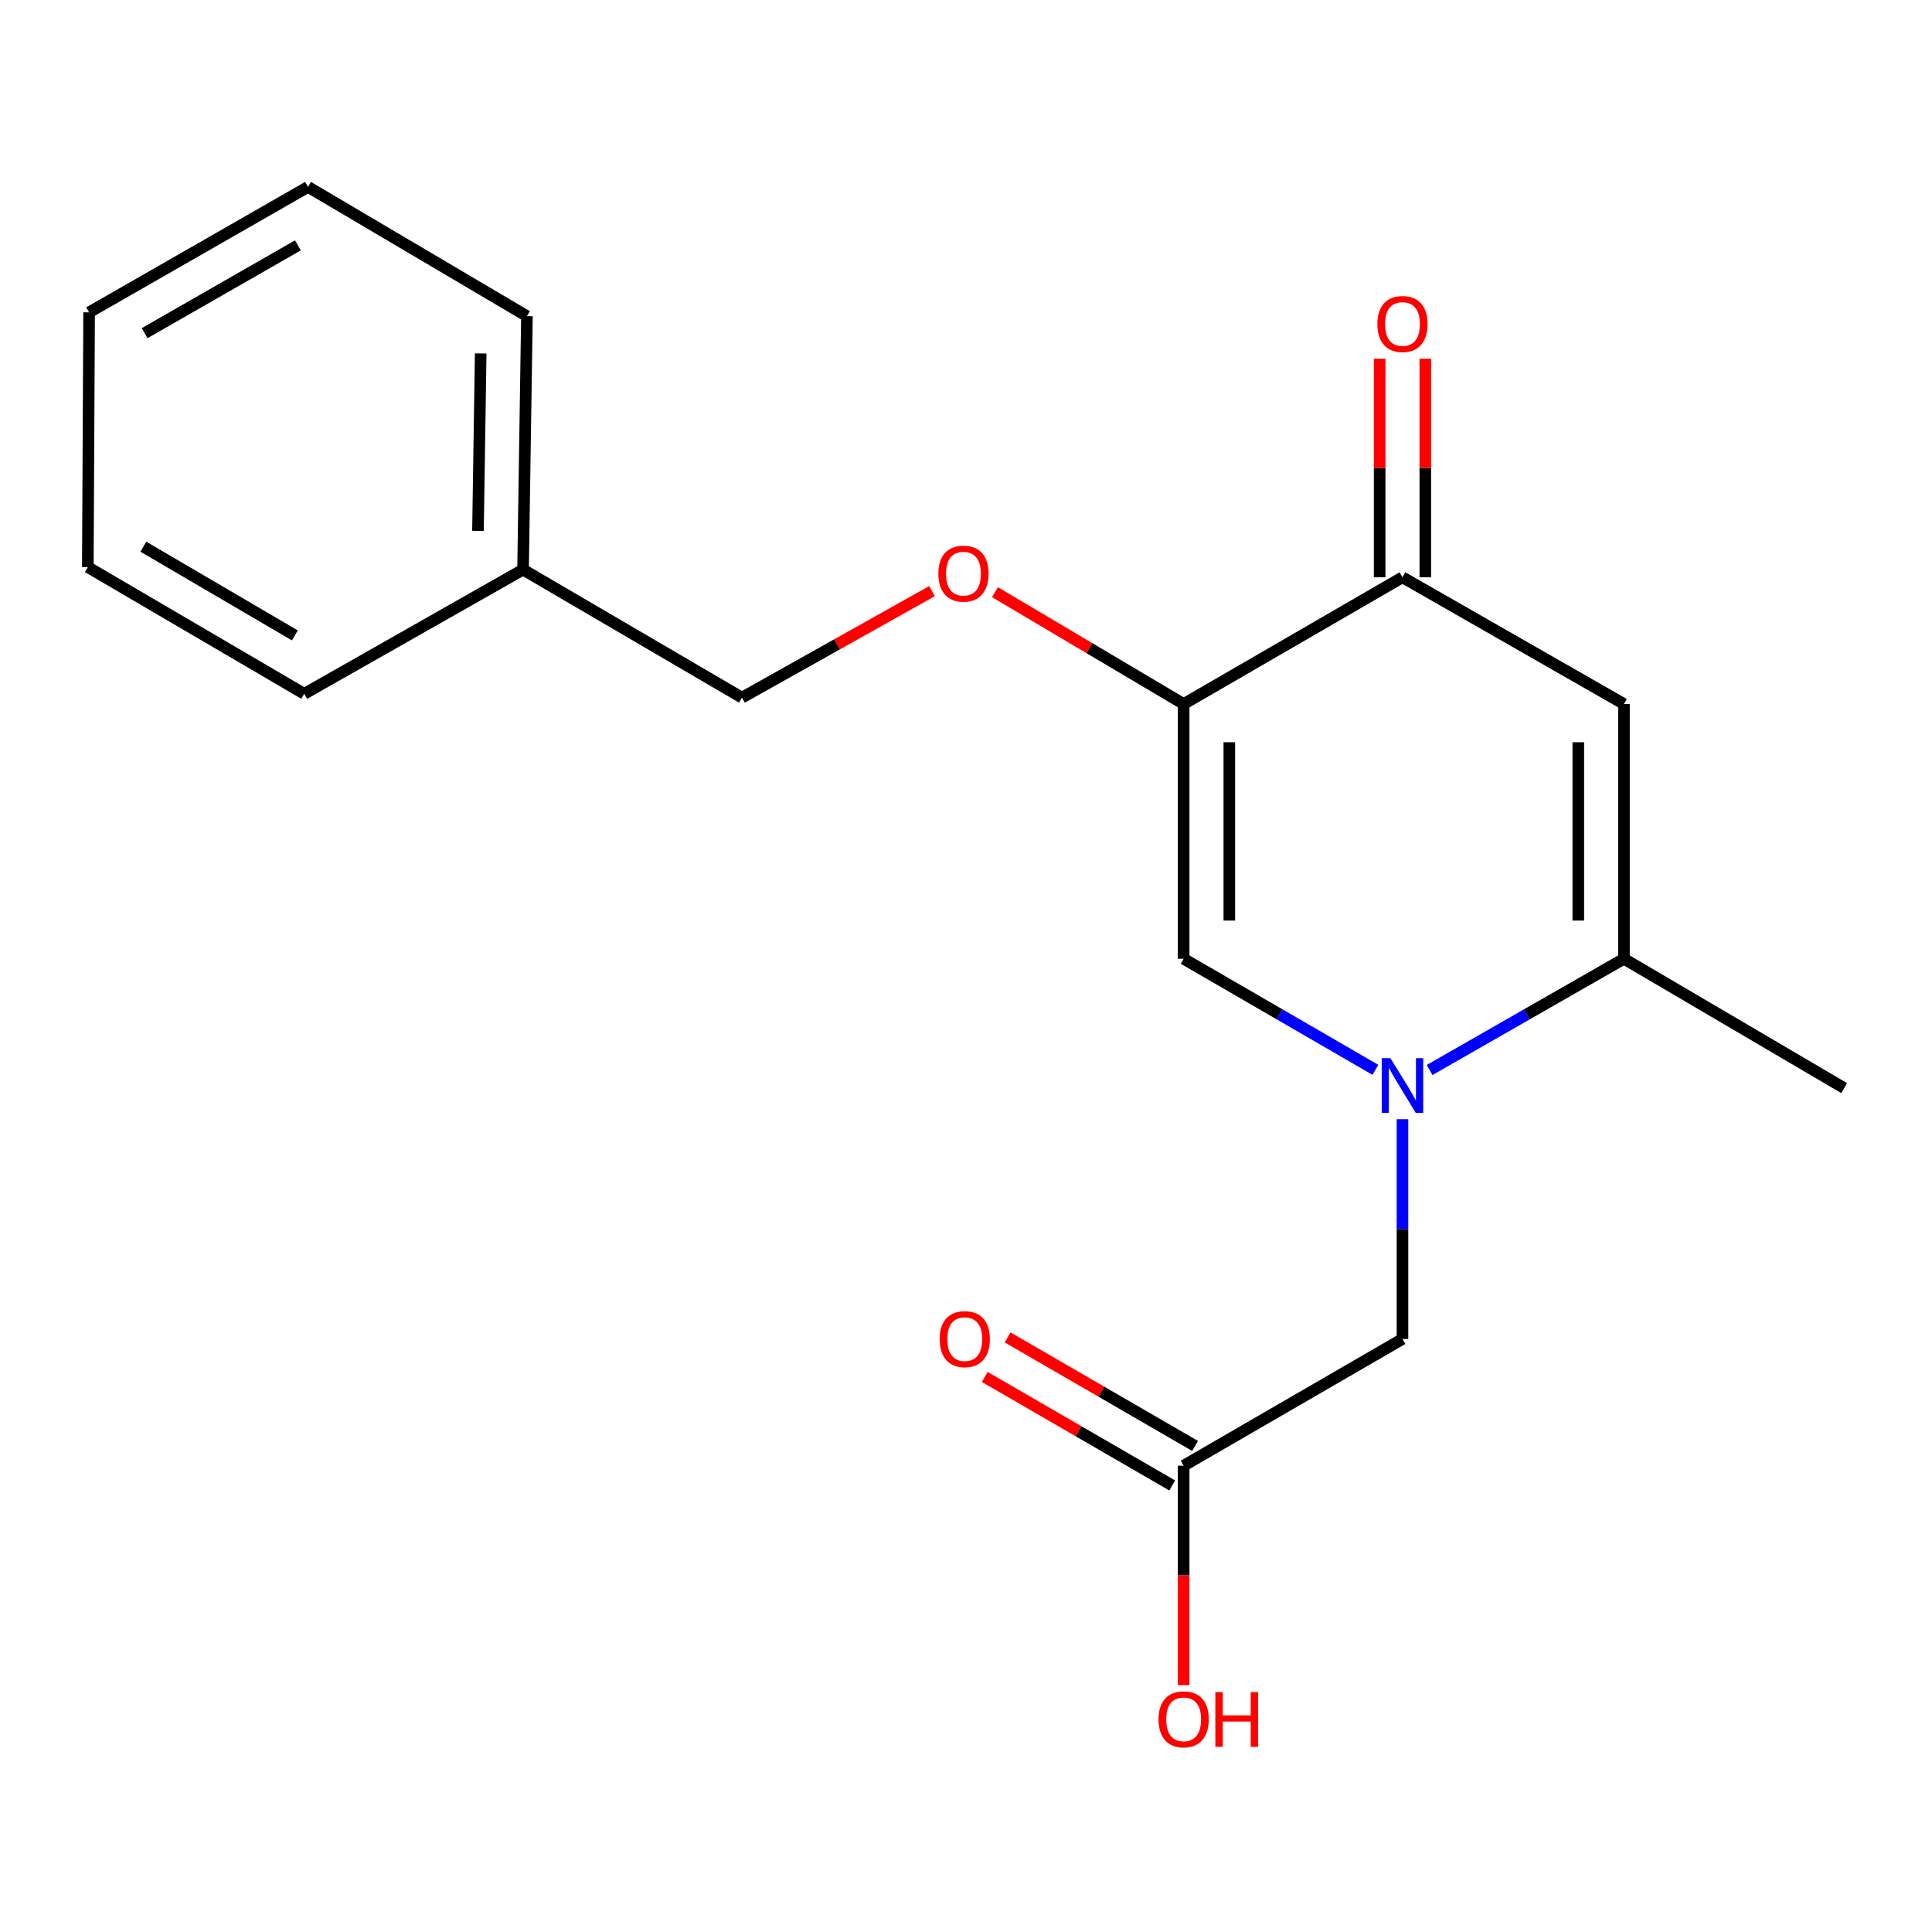 <?xml version='1.0' encoding='iso-8859-1'?>
<svg version='1.1' baseProfile='full'
              xmlns='http://www.w3.org/2000/svg'
                      xmlns:rdkit='http://www.rdkit.org/xml'
                      xmlns:xlink='http://www.w3.org/1999/xlink'
                  xml:space='preserve'
width='1000px' height='1000px' viewBox='0 0 1000 1000'>
<!-- END OF HEADER -->
<rect style='opacity:1.0;fill:#FFFFFF;stroke:none' width='1000' height='1000' x='0' y='0'> </rect>
<path class='bond-2' d='M 711.908,553.749 L 662.283,525.004' style='fill:none;fill-rule:evenodd;stroke:#0000FF;stroke-width:6px;stroke-linecap:butt;stroke-linejoin:miter;stroke-opacity:1' />
<path class='bond-2' d='M 662.283,525.004 L 612.658,496.259' style='fill:none;fill-rule:evenodd;stroke:#000000;stroke-width:6px;stroke-linecap:butt;stroke-linejoin:miter;stroke-opacity:1' />
<path class='bond-3' d='M 739.962,553.829 L 790.262,525.044' style='fill:none;fill-rule:evenodd;stroke:#0000FF;stroke-width:6px;stroke-linecap:butt;stroke-linejoin:miter;stroke-opacity:1' />
<path class='bond-3' d='M 790.262,525.044 L 840.561,496.259' style='fill:none;fill-rule:evenodd;stroke:#000000;stroke-width:6px;stroke-linecap:butt;stroke-linejoin:miter;stroke-opacity:1' />
<path class='bond-5' d='M 725.92,579.305 L 725.92,636.179' style='fill:none;fill-rule:evenodd;stroke:#0000FF;stroke-width:6px;stroke-linecap:butt;stroke-linejoin:miter;stroke-opacity:1' />
<path class='bond-5' d='M 725.92,636.179 L 725.92,693.052' style='fill:none;fill-rule:evenodd;stroke:#000000;stroke-width:6px;stroke-linecap:butt;stroke-linejoin:miter;stroke-opacity:1' />
<path class='bond-0' d='M 612.658,364.402 L 612.658,496.259' style='fill:none;fill-rule:evenodd;stroke:#000000;stroke-width:6px;stroke-linecap:butt;stroke-linejoin:miter;stroke-opacity:1' />
<path class='bond-0' d='M 636.295,384.18 L 636.295,476.48' style='fill:none;fill-rule:evenodd;stroke:#000000;stroke-width:6px;stroke-linecap:butt;stroke-linejoin:miter;stroke-opacity:1' />
<path class='bond-6' d='M 612.658,364.402 L 563.829,335.455' style='fill:none;fill-rule:evenodd;stroke:#000000;stroke-width:6px;stroke-linecap:butt;stroke-linejoin:miter;stroke-opacity:1' />
<path class='bond-6' d='M 563.829,335.455 L 514.999,306.509' style='fill:none;fill-rule:evenodd;stroke:#FF0000;stroke-width:6px;stroke-linecap:butt;stroke-linejoin:miter;stroke-opacity:1' />
<path class='bond-19' d='M 612.658,364.402 L 725.92,298.808' style='fill:none;fill-rule:evenodd;stroke:#000000;stroke-width:6px;stroke-linecap:butt;stroke-linejoin:miter;stroke-opacity:1' />
<path class='bond-1' d='M 840.561,364.402 L 840.561,496.259' style='fill:none;fill-rule:evenodd;stroke:#000000;stroke-width:6px;stroke-linecap:butt;stroke-linejoin:miter;stroke-opacity:1' />
<path class='bond-1' d='M 816.924,384.18 L 816.924,476.48' style='fill:none;fill-rule:evenodd;stroke:#000000;stroke-width:6px;stroke-linecap:butt;stroke-linejoin:miter;stroke-opacity:1' />
<path class='bond-4' d='M 840.561,364.402 L 725.92,298.808' style='fill:none;fill-rule:evenodd;stroke:#000000;stroke-width:6px;stroke-linecap:butt;stroke-linejoin:miter;stroke-opacity:1' />
<path class='bond-12' d='M 840.561,496.259 L 954.545,563.205' style='fill:none;fill-rule:evenodd;stroke:#000000;stroke-width:6px;stroke-linecap:butt;stroke-linejoin:miter;stroke-opacity:1' />
<path class='bond-8' d='M 737.739,298.808 L 737.739,242.235' style='fill:none;fill-rule:evenodd;stroke:#000000;stroke-width:6px;stroke-linecap:butt;stroke-linejoin:miter;stroke-opacity:1' />
<path class='bond-8' d='M 737.739,242.235 L 737.739,185.661' style='fill:none;fill-rule:evenodd;stroke:#FF0000;stroke-width:6px;stroke-linecap:butt;stroke-linejoin:miter;stroke-opacity:1' />
<path class='bond-8' d='M 714.101,298.808 L 714.101,242.235' style='fill:none;fill-rule:evenodd;stroke:#000000;stroke-width:6px;stroke-linecap:butt;stroke-linejoin:miter;stroke-opacity:1' />
<path class='bond-8' d='M 714.101,242.235 L 714.101,185.661' style='fill:none;fill-rule:evenodd;stroke:#FF0000;stroke-width:6px;stroke-linecap:butt;stroke-linejoin:miter;stroke-opacity:1' />
<path class='bond-7' d='M 725.92,693.052 L 612.658,758.646' style='fill:none;fill-rule:evenodd;stroke:#000000;stroke-width:6px;stroke-linecap:butt;stroke-linejoin:miter;stroke-opacity:1' />
<path class='bond-10' d='M 482.401,305.965 L 433.217,333.529' style='fill:none;fill-rule:evenodd;stroke:#FF0000;stroke-width:6px;stroke-linecap:butt;stroke-linejoin:miter;stroke-opacity:1' />
<path class='bond-10' d='M 433.217,333.529 L 384.033,361.093' style='fill:none;fill-rule:evenodd;stroke:#000000;stroke-width:6px;stroke-linecap:butt;stroke-linejoin:miter;stroke-opacity:1' />
<path class='bond-9' d='M 618.579,748.418 L 570.065,720.331' style='fill:none;fill-rule:evenodd;stroke:#000000;stroke-width:6px;stroke-linecap:butt;stroke-linejoin:miter;stroke-opacity:1' />
<path class='bond-9' d='M 570.065,720.331 L 521.551,692.245' style='fill:none;fill-rule:evenodd;stroke:#FF0000;stroke-width:6px;stroke-linecap:butt;stroke-linejoin:miter;stroke-opacity:1' />
<path class='bond-9' d='M 606.737,768.874 L 558.222,740.788' style='fill:none;fill-rule:evenodd;stroke:#000000;stroke-width:6px;stroke-linecap:butt;stroke-linejoin:miter;stroke-opacity:1' />
<path class='bond-9' d='M 558.222,740.788 L 509.708,712.702' style='fill:none;fill-rule:evenodd;stroke:#FF0000;stroke-width:6px;stroke-linecap:butt;stroke-linejoin:miter;stroke-opacity:1' />
<path class='bond-11' d='M 612.658,758.646 L 612.658,815.44' style='fill:none;fill-rule:evenodd;stroke:#000000;stroke-width:6px;stroke-linecap:butt;stroke-linejoin:miter;stroke-opacity:1' />
<path class='bond-11' d='M 612.658,815.44 L 612.658,872.233' style='fill:none;fill-rule:evenodd;stroke:#FF0000;stroke-width:6px;stroke-linecap:butt;stroke-linejoin:miter;stroke-opacity:1' />
<path class='bond-13' d='M 384.033,361.093 L 270.731,294.829' style='fill:none;fill-rule:evenodd;stroke:#000000;stroke-width:6px;stroke-linecap:butt;stroke-linejoin:miter;stroke-opacity:1' />
<path class='bond-14' d='M 270.731,294.829 L 272.74,163.642' style='fill:none;fill-rule:evenodd;stroke:#000000;stroke-width:6px;stroke-linecap:butt;stroke-linejoin:miter;stroke-opacity:1' />
<path class='bond-14' d='M 247.398,274.789 L 248.804,182.958' style='fill:none;fill-rule:evenodd;stroke:#000000;stroke-width:6px;stroke-linecap:butt;stroke-linejoin:miter;stroke-opacity:1' />
<path class='bond-15' d='M 270.731,294.829 L 157.469,359.123' style='fill:none;fill-rule:evenodd;stroke:#000000;stroke-width:6px;stroke-linecap:butt;stroke-linejoin:miter;stroke-opacity:1' />
<path class='bond-17' d='M 272.74,163.642 L 159.439,96.749' style='fill:none;fill-rule:evenodd;stroke:#000000;stroke-width:6px;stroke-linecap:butt;stroke-linejoin:miter;stroke-opacity:1' />
<path class='bond-16' d='M 157.469,359.123 L 45.455,293.529' style='fill:none;fill-rule:evenodd;stroke:#000000;stroke-width:6px;stroke-linecap:butt;stroke-linejoin:miter;stroke-opacity:1' />
<path class='bond-16' d='M 152.611,328.886 L 74.201,282.971' style='fill:none;fill-rule:evenodd;stroke:#000000;stroke-width:6px;stroke-linecap:butt;stroke-linejoin:miter;stroke-opacity:1' />
<path class='bond-18' d='M 45.455,293.529 L 46.124,161.673' style='fill:none;fill-rule:evenodd;stroke:#000000;stroke-width:6px;stroke-linecap:butt;stroke-linejoin:miter;stroke-opacity:1' />
<path class='bond-20' d='M 159.439,96.749 L 46.124,161.673' style='fill:none;fill-rule:evenodd;stroke:#000000;stroke-width:6px;stroke-linecap:butt;stroke-linejoin:miter;stroke-opacity:1' />
<path class='bond-20' d='M 154.193,126.997 L 74.872,172.443' style='fill:none;fill-rule:evenodd;stroke:#000000;stroke-width:6px;stroke-linecap:butt;stroke-linejoin:miter;stroke-opacity:1' />
<path  class='atom-0' d='M 719.66 547.705
L 728.94 562.705
Q 729.86 564.185, 731.34 566.865
Q 732.82 569.545, 732.9 569.705
L 732.9 547.705
L 736.66 547.705
L 736.66 576.025
L 732.78 576.025
L 722.82 559.625
Q 721.66 557.705, 720.42 555.505
Q 719.22 553.305, 718.86 552.625
L 718.86 576.025
L 715.18 576.025
L 715.18 547.705
L 719.66 547.705
' fill='#0000FF'/>
<path  class='atom-7' d='M 485.687 296.919
Q 485.687 290.119, 489.047 286.319
Q 492.407 282.519, 498.687 282.519
Q 504.967 282.519, 508.327 286.319
Q 511.687 290.119, 511.687 296.919
Q 511.687 303.799, 508.287 307.719
Q 504.887 311.599, 498.687 311.599
Q 492.447 311.599, 489.047 307.719
Q 485.687 303.839, 485.687 296.919
M 498.687 308.399
Q 503.007 308.399, 505.327 305.519
Q 507.687 302.599, 507.687 296.919
Q 507.687 291.359, 505.327 288.559
Q 503.007 285.719, 498.687 285.719
Q 494.367 285.719, 492.007 288.519
Q 489.687 291.319, 489.687 296.919
Q 489.687 302.639, 492.007 305.519
Q 494.367 308.399, 498.687 308.399
' fill='#FF0000'/>
<path  class='atom-9' d='M 712.92 167.701
Q 712.92 160.901, 716.28 157.101
Q 719.64 153.301, 725.92 153.301
Q 732.2 153.301, 735.56 157.101
Q 738.92 160.901, 738.92 167.701
Q 738.92 174.581, 735.52 178.501
Q 732.12 182.381, 725.92 182.381
Q 719.68 182.381, 716.28 178.501
Q 712.92 174.621, 712.92 167.701
M 725.92 179.181
Q 730.24 179.181, 732.56 176.301
Q 734.92 173.381, 734.92 167.701
Q 734.92 162.141, 732.56 159.341
Q 730.24 156.501, 725.92 156.501
Q 721.6 156.501, 719.24 159.301
Q 716.92 162.101, 716.92 167.701
Q 716.92 173.421, 719.24 176.301
Q 721.6 179.181, 725.92 179.181
' fill='#FF0000'/>
<path  class='atom-10' d='M 486.357 693.132
Q 486.357 686.332, 489.717 682.532
Q 493.077 678.732, 499.357 678.732
Q 505.637 678.732, 508.997 682.532
Q 512.357 686.332, 512.357 693.132
Q 512.357 700.012, 508.957 703.932
Q 505.557 707.812, 499.357 707.812
Q 493.117 707.812, 489.717 703.932
Q 486.357 700.052, 486.357 693.132
M 499.357 704.612
Q 503.677 704.612, 505.997 701.732
Q 508.357 698.812, 508.357 693.132
Q 508.357 687.572, 505.997 684.772
Q 503.677 681.932, 499.357 681.932
Q 495.037 681.932, 492.677 684.732
Q 490.357 687.532, 490.357 693.132
Q 490.357 698.852, 492.677 701.732
Q 495.037 704.612, 499.357 704.612
' fill='#FF0000'/>
<path  class='atom-12' d='M 599.658 889.913
Q 599.658 883.113, 603.018 879.313
Q 606.378 875.513, 612.658 875.513
Q 618.938 875.513, 622.298 879.313
Q 625.658 883.113, 625.658 889.913
Q 625.658 896.793, 622.258 900.713
Q 618.858 904.593, 612.658 904.593
Q 606.418 904.593, 603.018 900.713
Q 599.658 896.833, 599.658 889.913
M 612.658 901.393
Q 616.978 901.393, 619.298 898.513
Q 621.658 895.593, 621.658 889.913
Q 621.658 884.353, 619.298 881.553
Q 616.978 878.713, 612.658 878.713
Q 608.338 878.713, 605.978 881.513
Q 603.658 884.313, 603.658 889.913
Q 603.658 895.633, 605.978 898.513
Q 608.338 901.393, 612.658 901.393
' fill='#FF0000'/>
<path  class='atom-12' d='M 629.058 875.833
L 632.898 875.833
L 632.898 887.873
L 647.378 887.873
L 647.378 875.833
L 651.218 875.833
L 651.218 904.153
L 647.378 904.153
L 647.378 891.073
L 632.898 891.073
L 632.898 904.153
L 629.058 904.153
L 629.058 875.833
' fill='#FF0000'/>
</svg>
